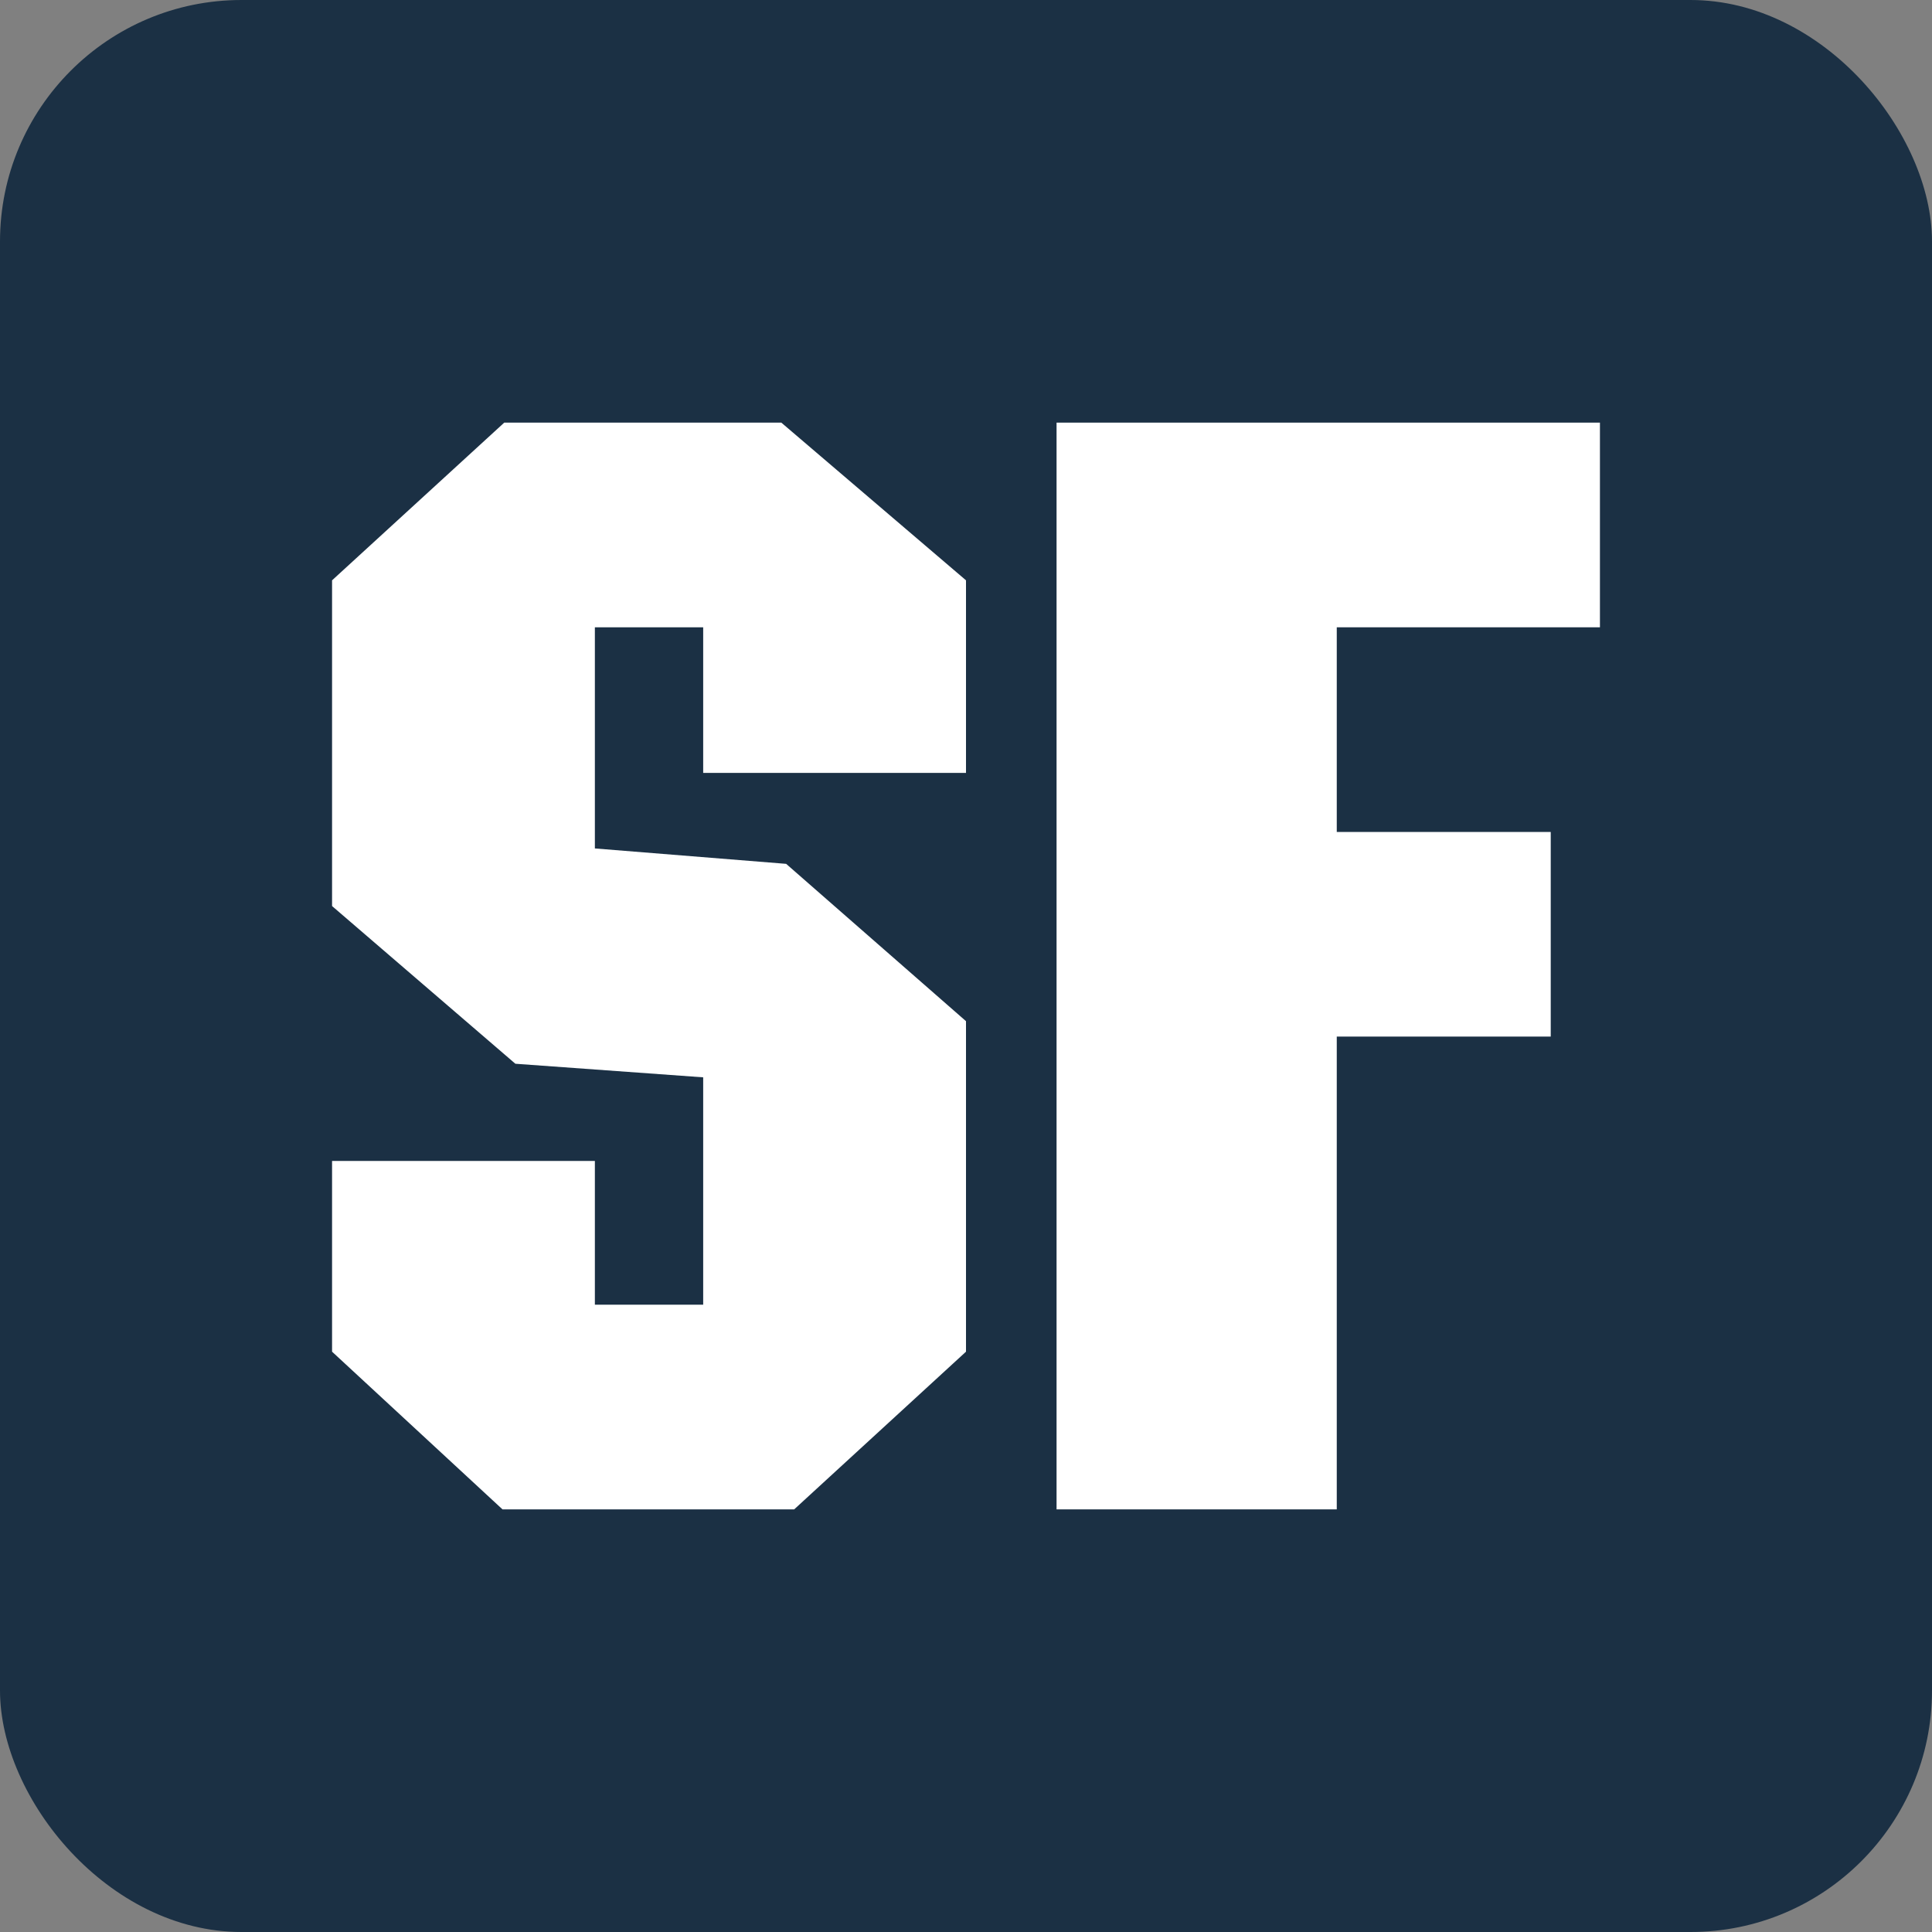 <svg width="32" height="32" viewBox="0 0 32 32" fill="none" xmlns="http://www.w3.org/2000/svg">
<rect x="0" y="0" width="32" height="32" fill="#808080" stroke="none"/>
<rect width="32" height="32" rx="4" fill="#1B3044"/>
<path fill-rule="evenodd" clip-rule="evenodd" d="M12.941 7L16 9.612V12.802H11.647V10.39H9.853V14.053L13.021 14.308L16 16.914V22.388L13.154 25H8.323L5.5 22.388V19.229H9.853V21.61H11.647V17.844L8.536 17.619L5.5 15.007V9.612L8.352 7H12.941Z" fill="white"/>
<path fill-rule="evenodd" clip-rule="evenodd" d="M26.5 10.39H22.141V13.78H25.685V17.169H22.141V25H17.5V7H26.5V10.39Z" fill="white"/>
</svg>
